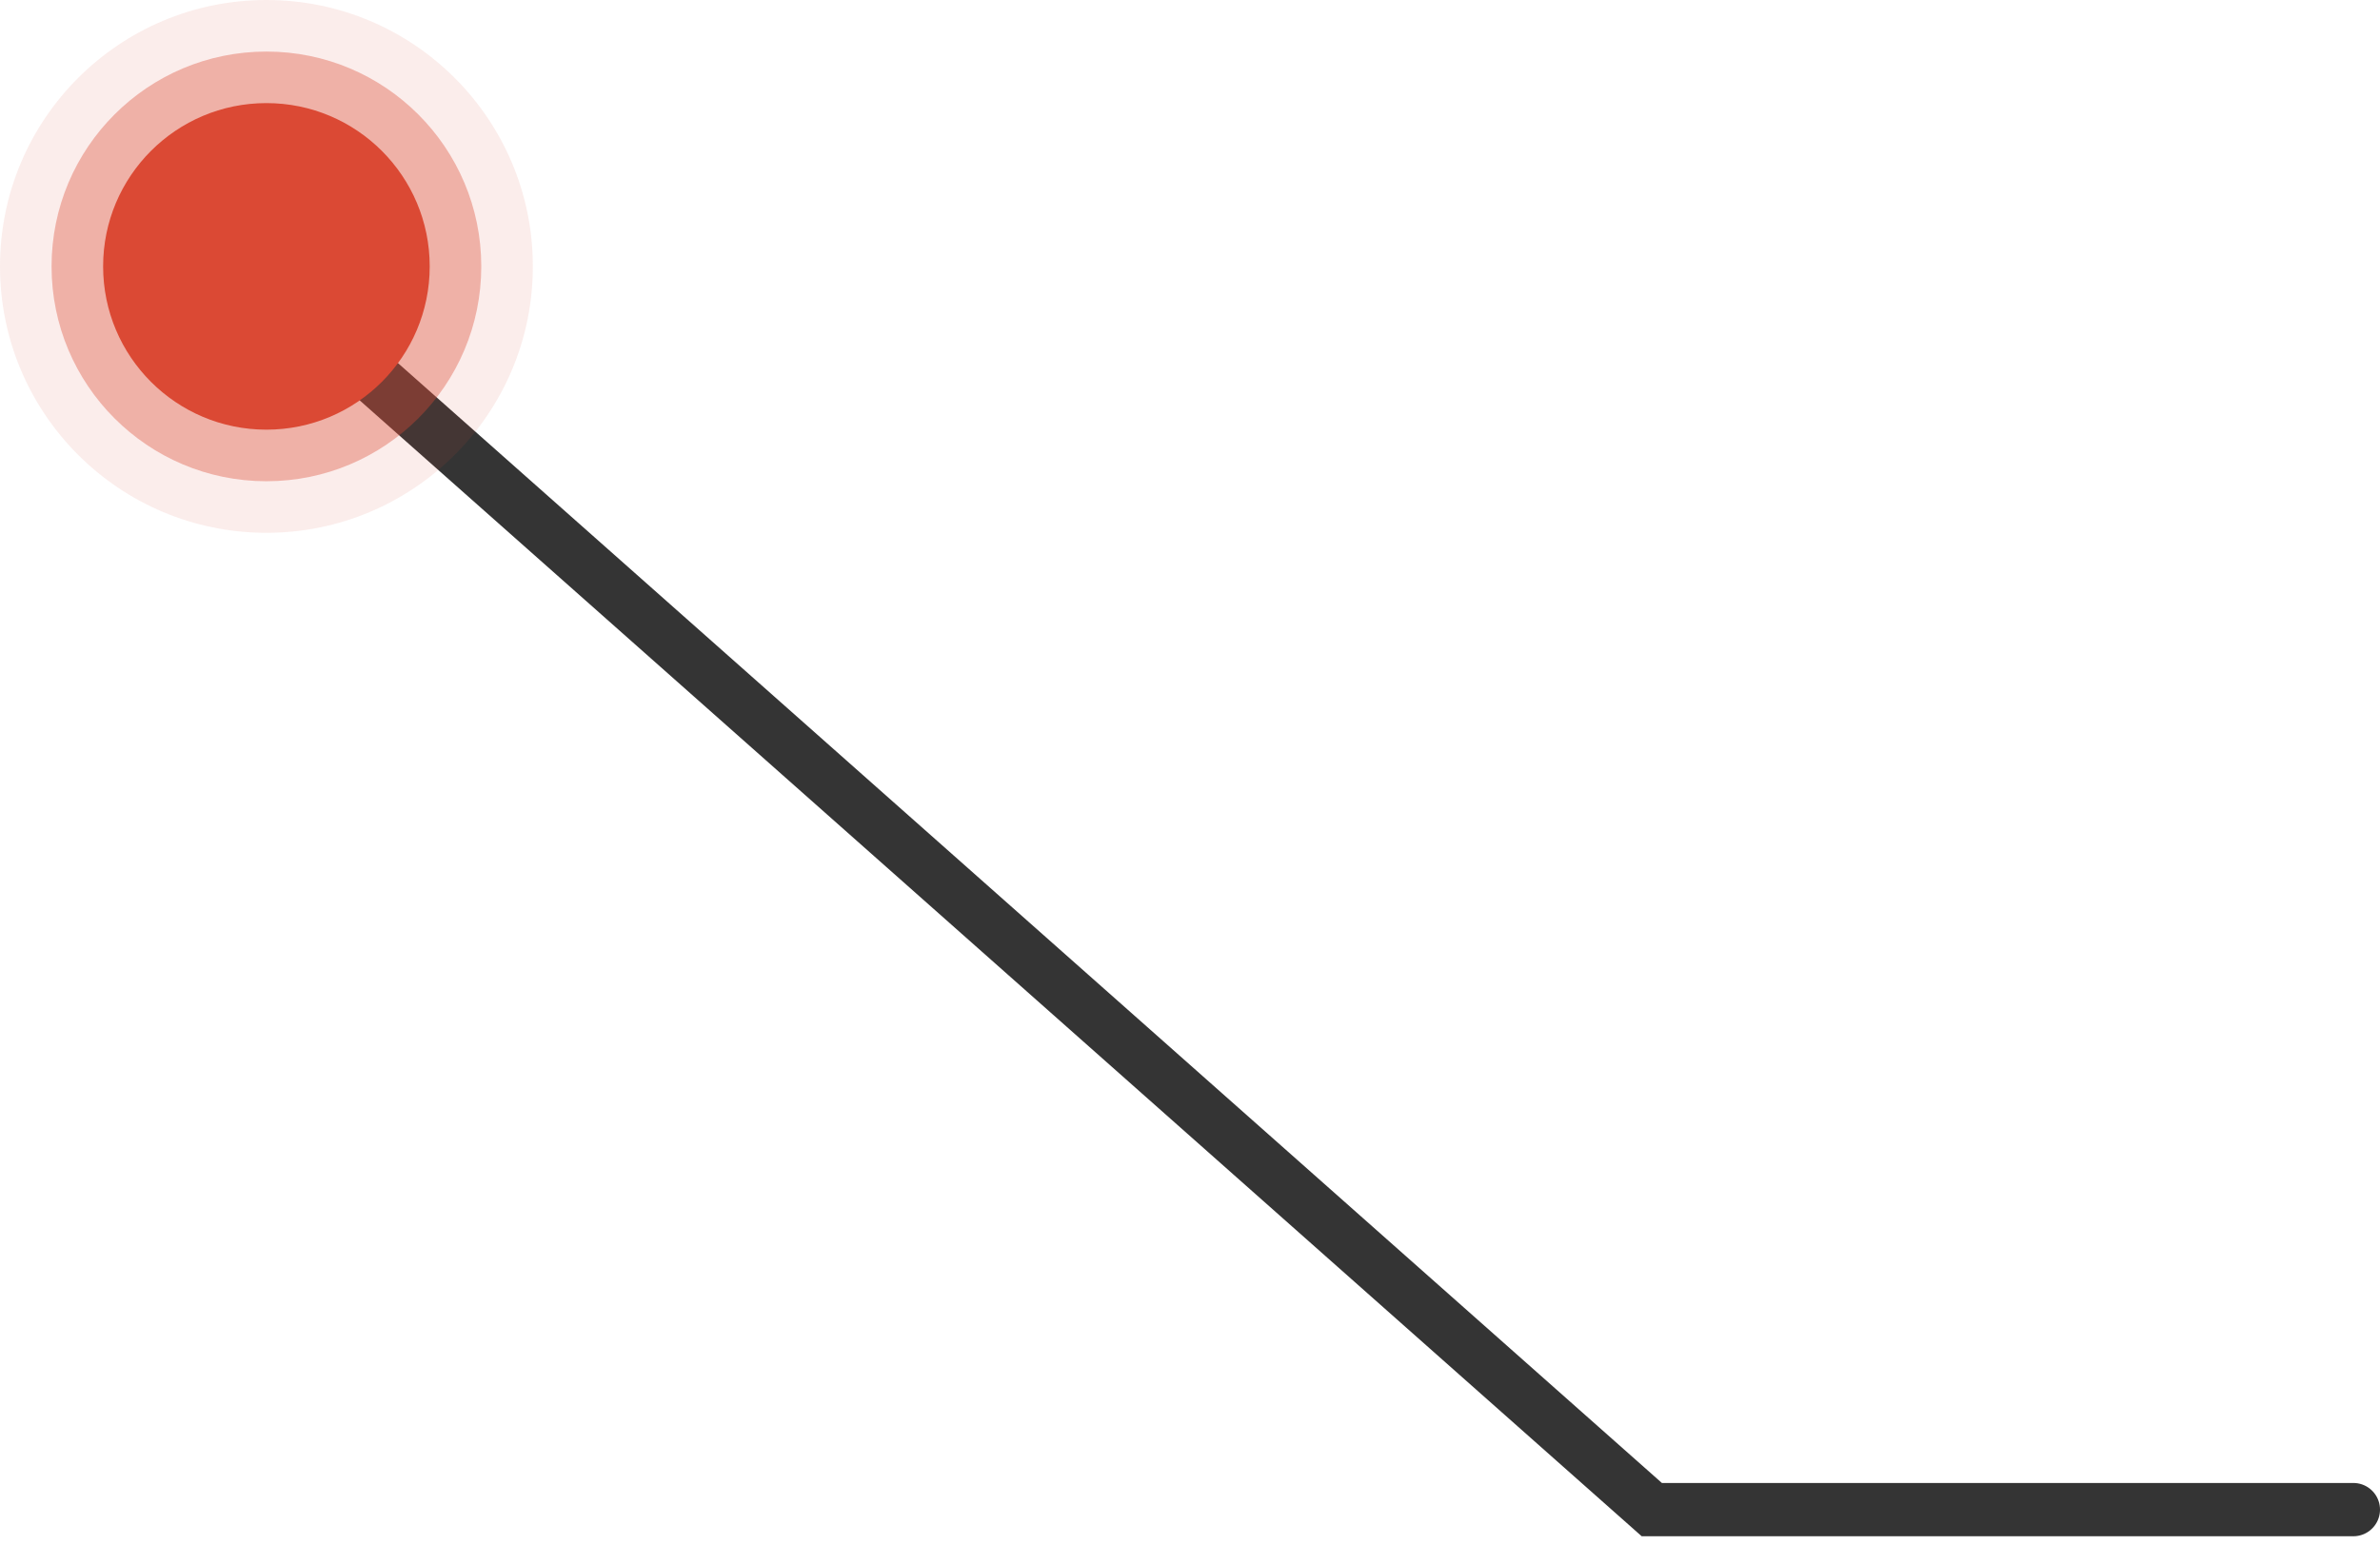<?xml version="1.0" encoding="UTF-8"?> <svg xmlns="http://www.w3.org/2000/svg" width="134" height="87" viewBox="0 0 134 87" fill="none"> <path d="M14 15L93 85H132.5" stroke="#343434" stroke-width="3" stroke-linecap="round"></path> <circle cx="15" cy="15" r="15" transform="rotate(-180 15 15)" fill="#DB4934" fill-opacity="0.1"></circle> <circle cx="15" cy="15" r="12.097" transform="rotate(-180 15 15)" fill="#DB4934" fill-opacity="0.37"></circle> <g filter="url(#filter0_i_814_4762)"> <circle cx="15" cy="14.999" r="9.194" transform="rotate(-180 15 14.999)" fill="#DB4934"></circle> </g> <defs> <filter id="filter0_i_814_4762" x="5.807" y="5.806" width="18.387" height="18.387" filterUnits="userSpaceOnUse" color-interpolation-filters="sRGB"> <feFlood flood-opacity="0" result="BackgroundImageFix"></feFlood> <feBlend mode="normal" in="SourceGraphic" in2="BackgroundImageFix" result="shape"></feBlend> <feColorMatrix in="SourceAlpha" type="matrix" values="0 0 0 0 0 0 0 0 0 0 0 0 0 0 0 0 0 0 127 0" result="hardAlpha"></feColorMatrix> <feOffset></feOffset> <feGaussianBlur stdDeviation="1.5"></feGaussianBlur> <feComposite in2="hardAlpha" operator="arithmetic" k2="-1" k3="1"></feComposite> <feColorMatrix type="matrix" values="0 0 0 0 1 0 0 0 0 1 0 0 0 0 1 0 0 0 0.54 0"></feColorMatrix> <feBlend mode="normal" in2="shape" result="effect1_innerShadow_814_4762"></feBlend> </filter> </defs> </svg> 
